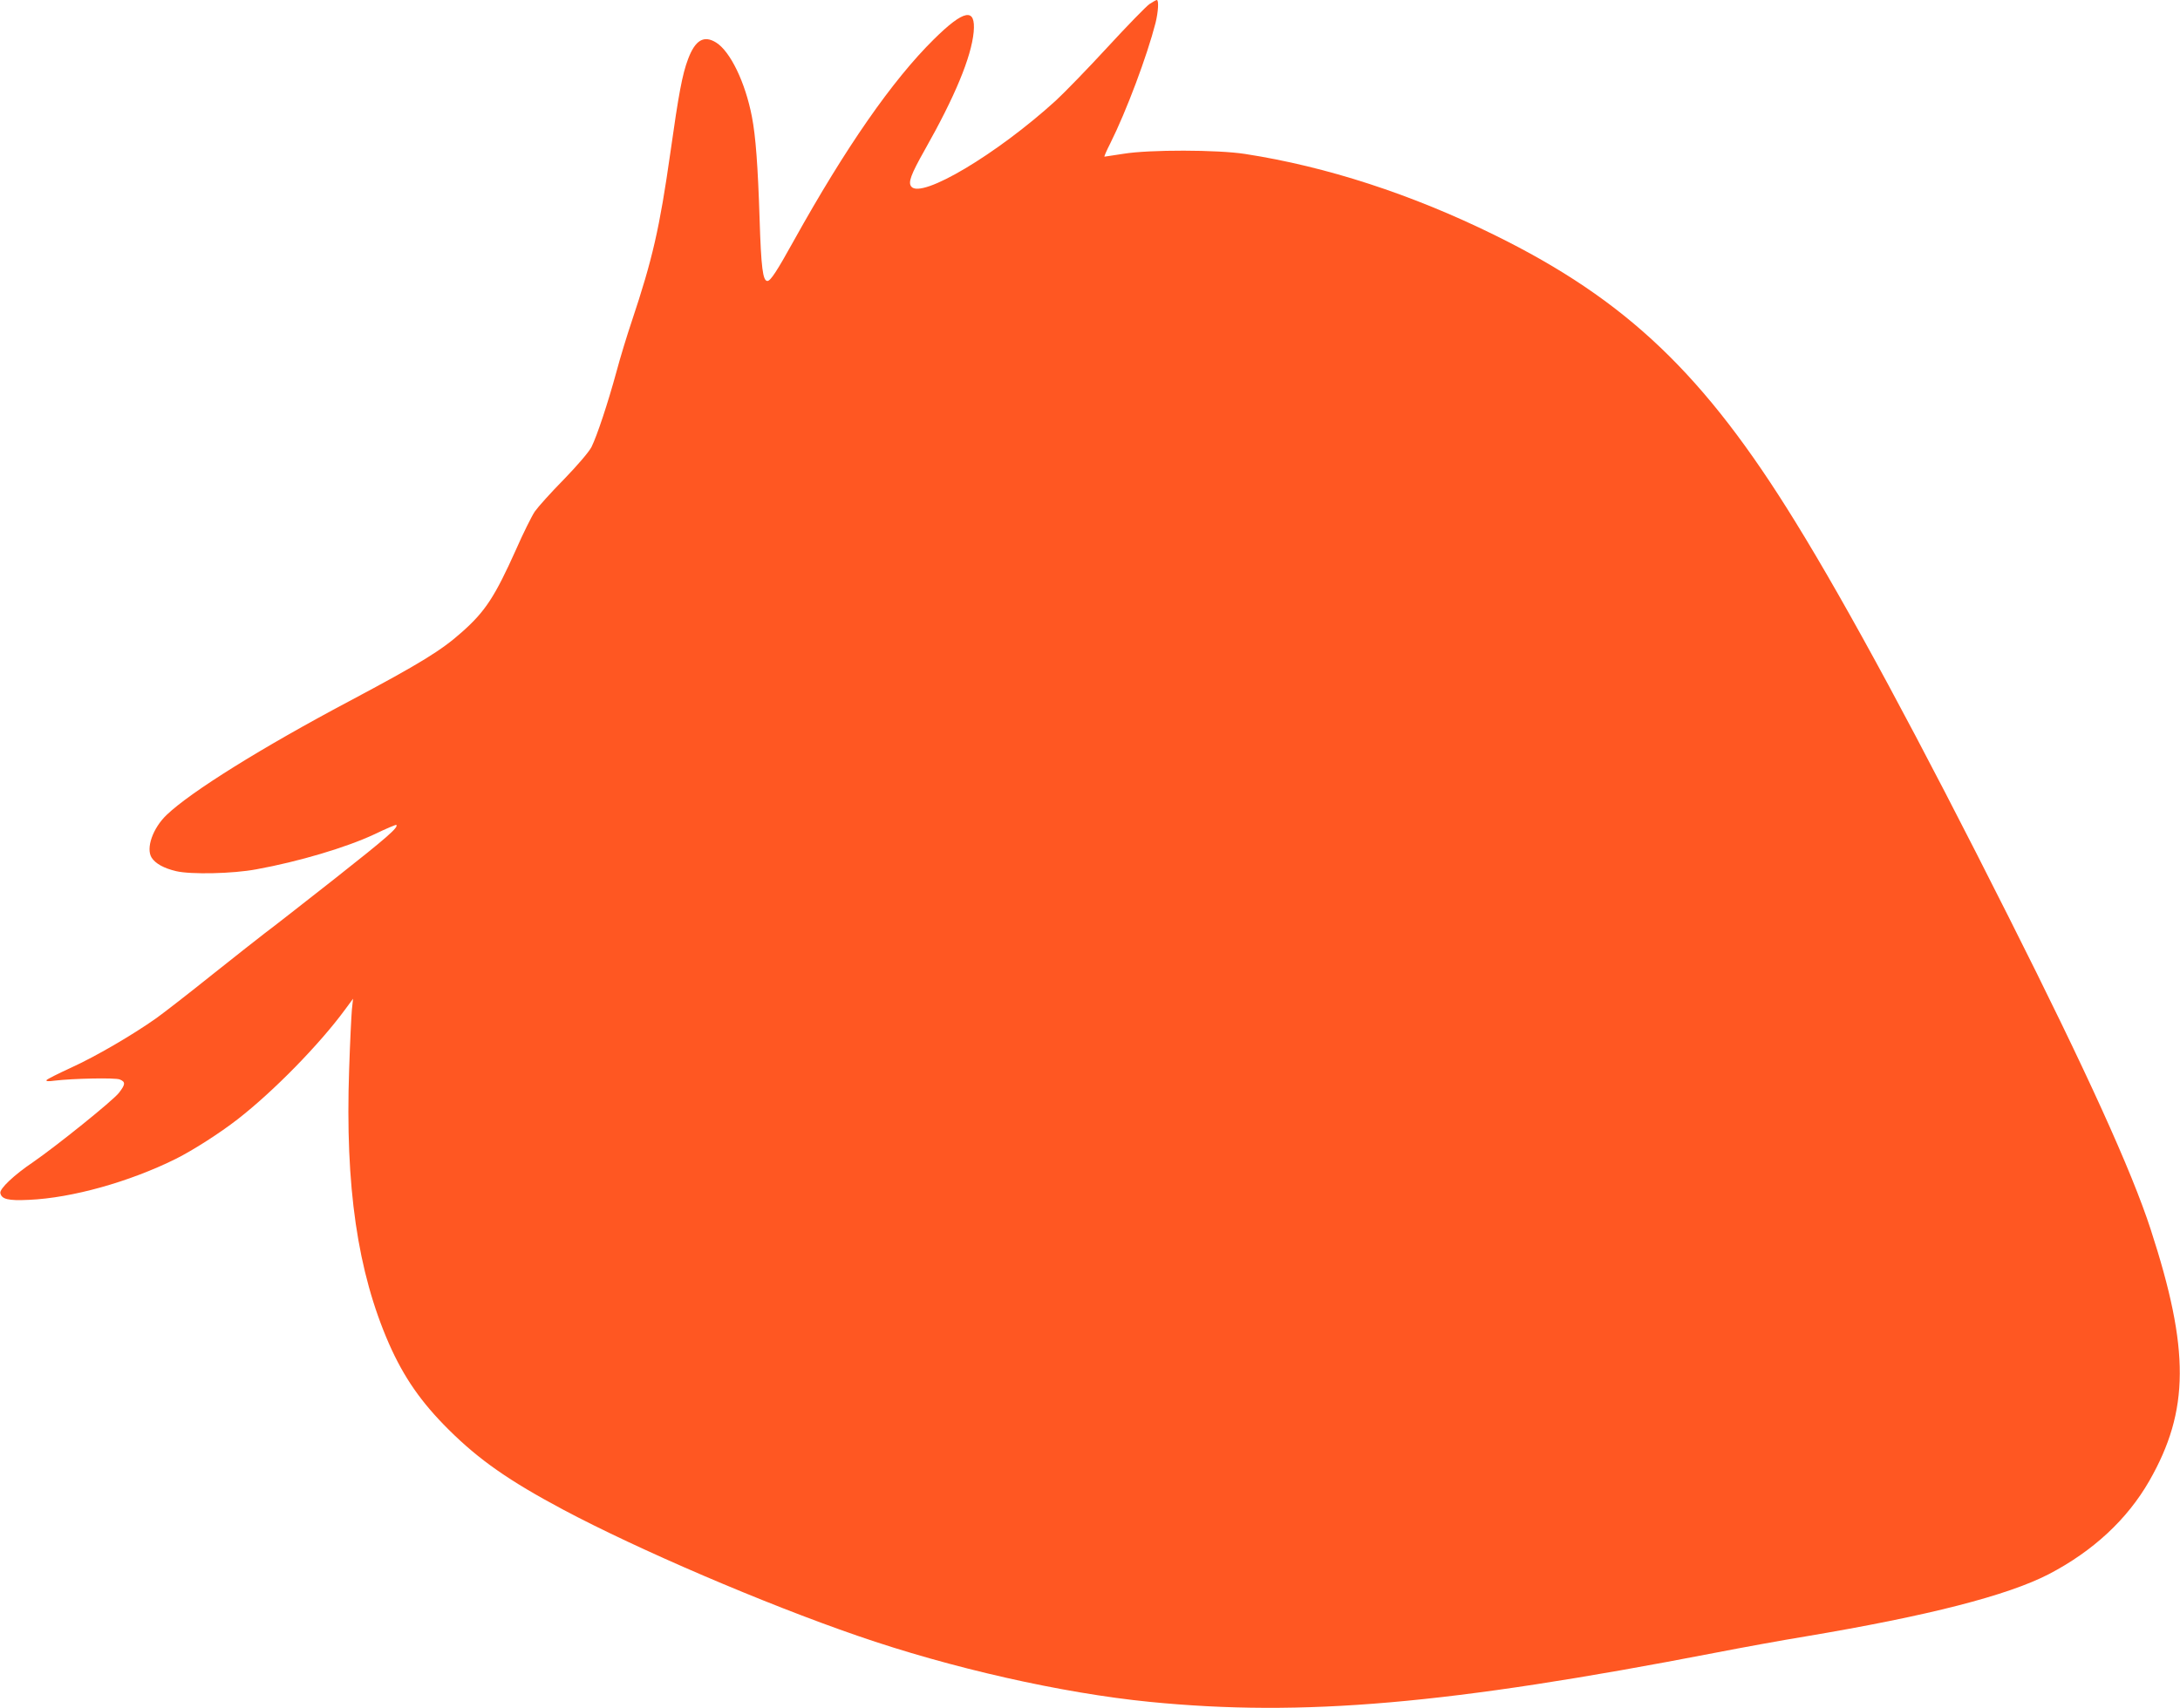 <?xml version="1.0" standalone="no"?>
<!DOCTYPE svg PUBLIC "-//W3C//DTD SVG 20010904//EN"
 "http://www.w3.org/TR/2001/REC-SVG-20010904/DTD/svg10.dtd">
<svg version="1.0" xmlns="http://www.w3.org/2000/svg"
 width="1280pt" height="1003pt" viewBox="0 0 1280 1003"
 preserveAspectRatio="xMidYMid meet">
<g transform="translate(0,1003) scale(0.1,-0.1)"
fill="#ff5722" stroke="none">
<path d="M6749 10006 c-19 -13 -130 -127 -246 -253 -116 -126 -253 -267 -304
-314 -345 -314 -788 -578 -848 -505 -20 24 -4 69 79 216 176 311 273 544 287
692 13 145 -56 133 -234 -43 -243 -240 -516 -632 -823 -1184 -98 -177 -136
-235 -154 -235 -27 0 -37 78 -46 365 -10 312 -23 486 -45 599 -39 203 -127
384 -210 436 -72 45 -123 15 -165 -97 -34 -90 -55 -203 -104 -550 -63 -443
-105 -626 -226 -988 -28 -83 -69 -217 -91 -300 -50 -183 -113 -373 -146 -440
-16 -30 -78 -103 -162 -190 -76 -77 -152 -162 -171 -189 -18 -27 -68 -127
-110 -223 -124 -276 -180 -363 -318 -485 -121 -108 -243 -183 -662 -406 -513
-272 -930 -532 -1071 -667 -82 -78 -123 -196 -89 -251 22 -35 72 -63 145 -80
86 -20 332 -15 470 11 249 45 530 129 694 206 68 33 126 57 128 55 14 -14 -52
-72 -364 -318 -192 -151 -375 -294 -408 -318 -33 -25 -171 -134 -307 -242
-136 -109 -284 -224 -330 -257 -140 -99 -356 -225 -501 -291 -76 -35 -140 -67
-144 -73 -4 -7 12 -8 48 -3 110 13 354 18 382 7 35 -14 34 -29 -5 -79 -37 -47
-367 -312 -503 -406 -113 -76 -198 -157 -193 -182 7 -36 45 -46 168 -40 252
11 589 105 863 241 100 50 258 151 362 232 210 163 480 439 630 643 l48 65 -7
-65 c-3 -36 -11 -193 -16 -350 -24 -688 49 -1188 234 -1611 87 -197 188 -343
350 -504 179 -178 355 -301 674 -471 440 -234 1176 -550 1727 -740 546 -189
1200 -337 1715 -388 901 -89 1753 -15 3325 289 154 30 390 73 525 95 721 121
1186 240 1430 366 259 135 460 321 590 548 236 413 238 770 8 1476 -112 345
-376 926 -834 1835 -524 1042 -941 1816 -1252 2320 -533 866 -991 1303 -1767
1685 -486 239 -985 402 -1465 476 -161 25 -560 26 -713 1 -59 -9 -110 -17
-112 -17 -3 0 12 35 34 78 95 190 216 513 266 708 16 66 20 134 7 134 -4 0
-23 -11 -43 -24z"/>
</g>
</svg>

